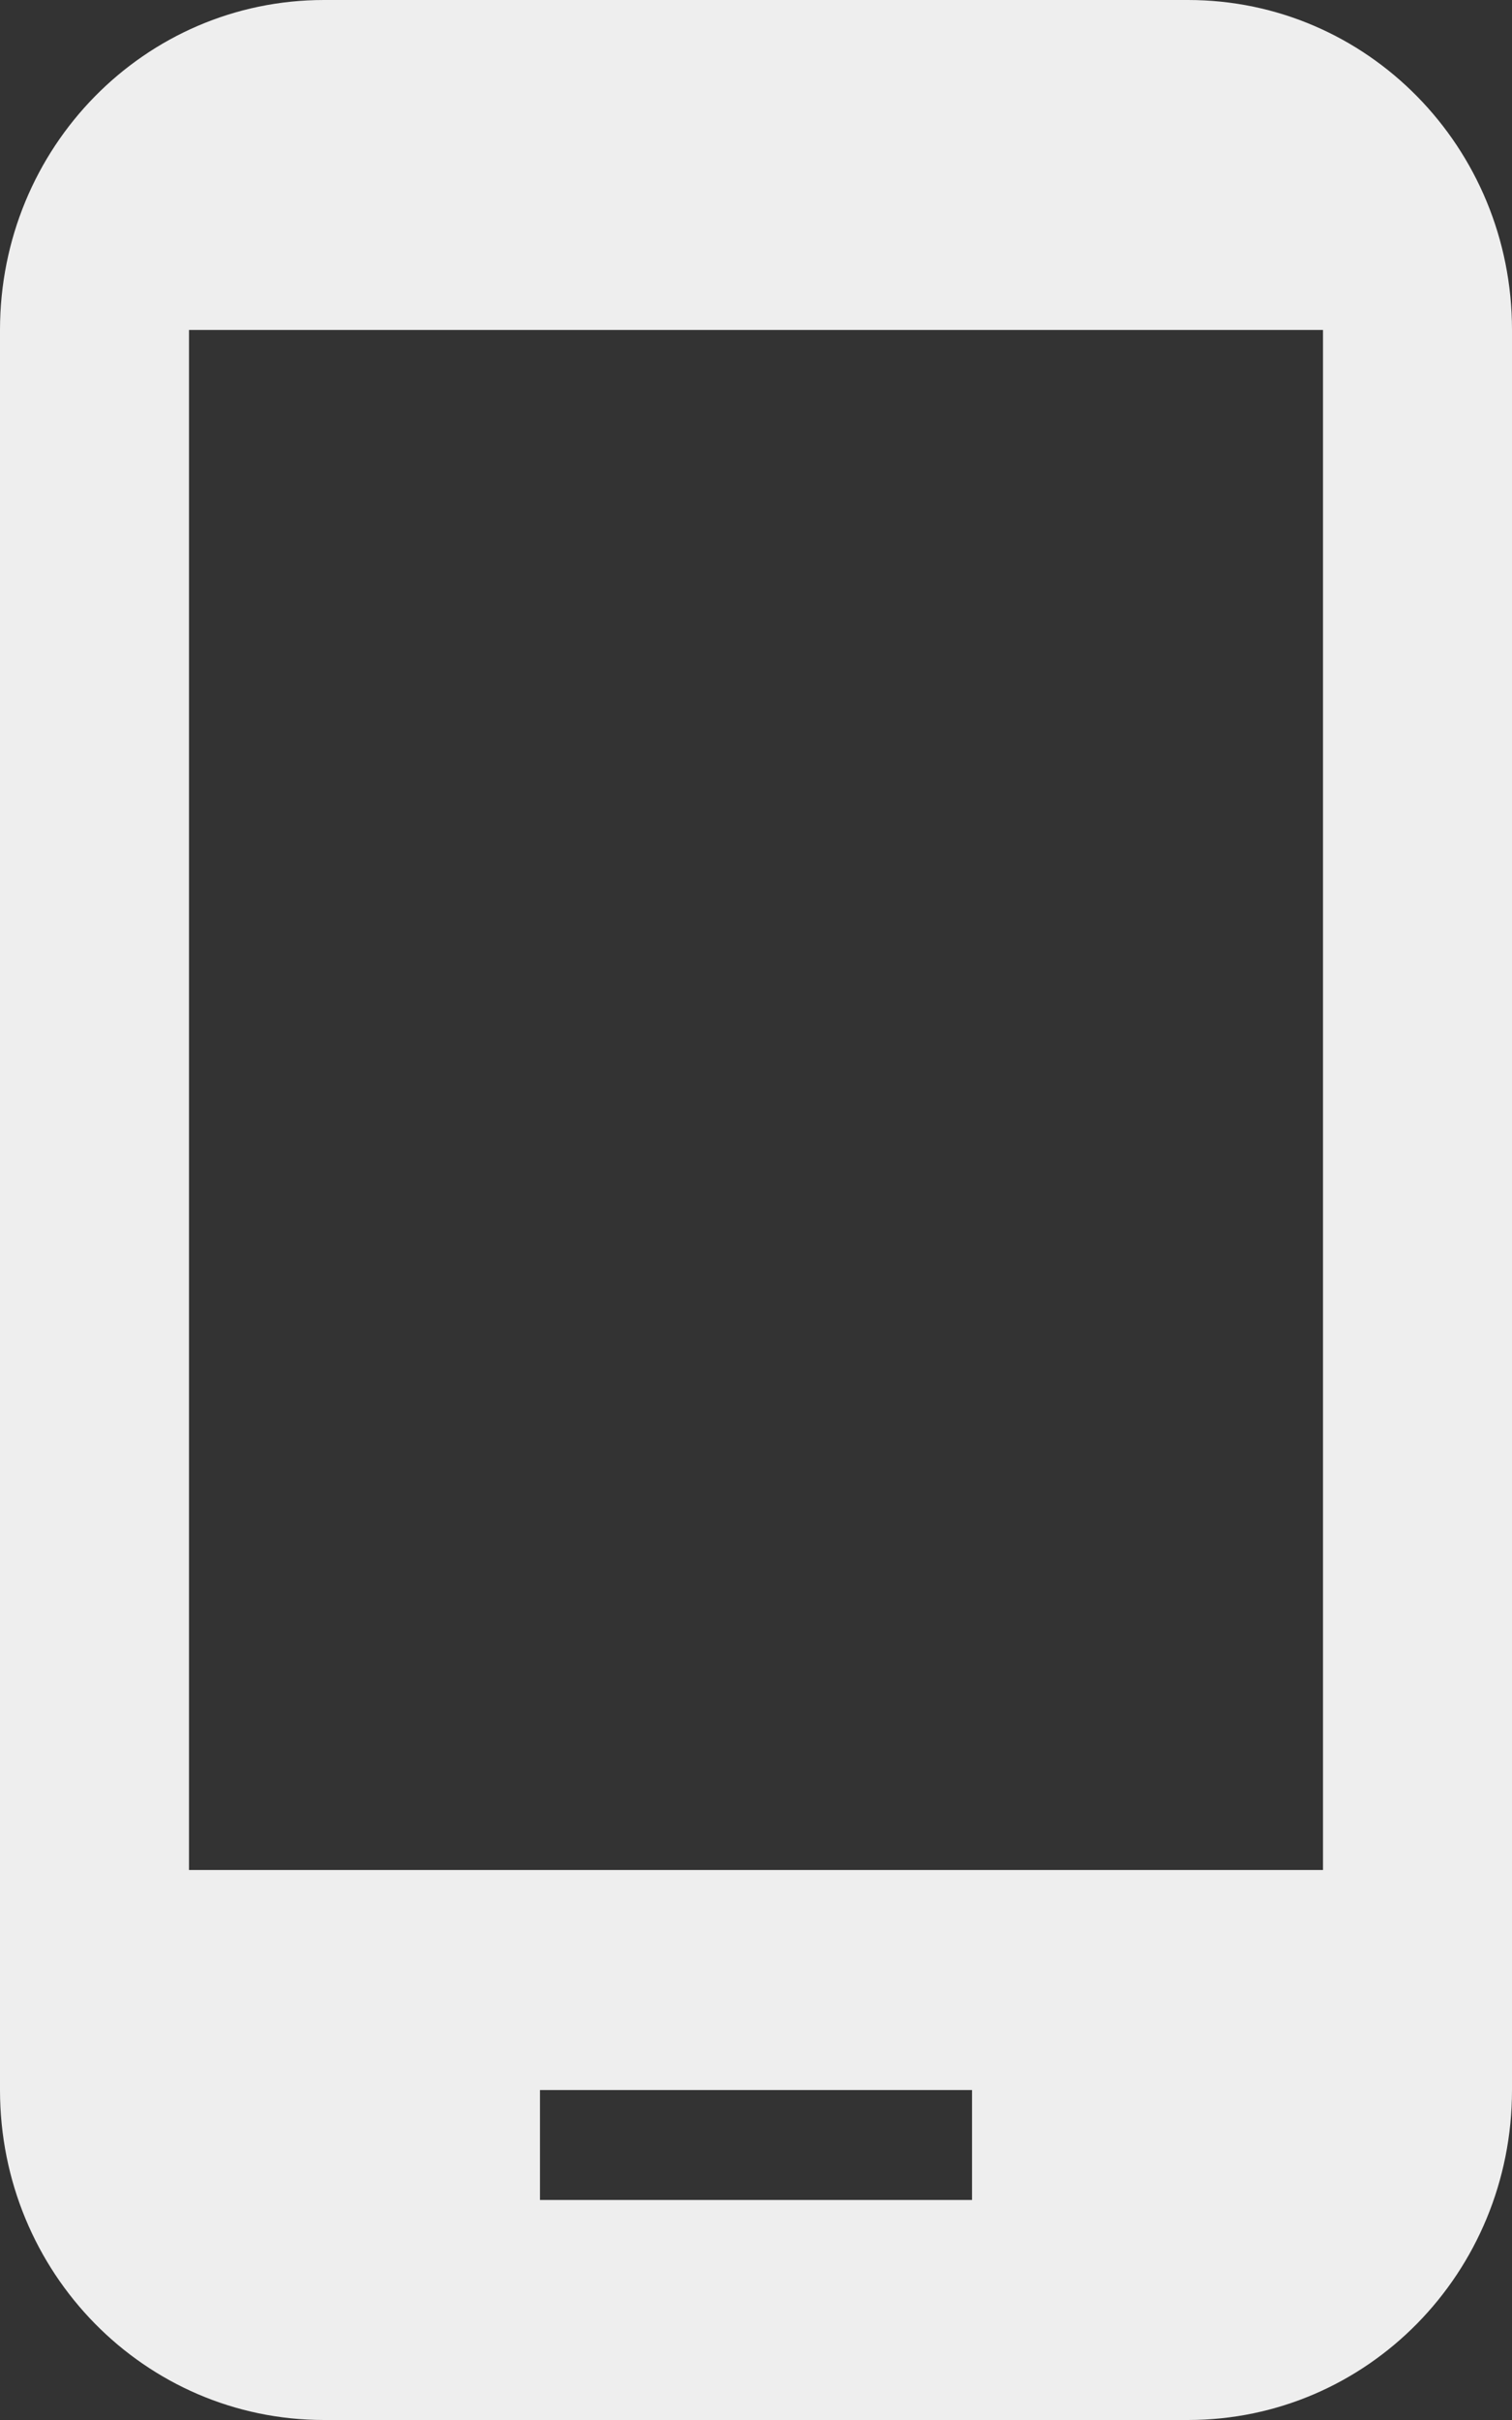 <svg width="30" height="48" viewBox="0 0 30 48" fill="none" xmlns="http://www.w3.org/2000/svg">
<rect x="0" y="0" width="30" height="48" fill="#333333" stroke="none"/>
<path d="M23.571 0H6.429C2.871 0 0 2.924 0 6.545V41.455C0 45.076 2.871 48 6.429 48H23.571C27.129 48 30 45.076 30 41.455V6.545C30 2.924 27.129 0 23.571 0ZM19.286 43.636H10.714V41.455H19.286V43.636ZM26.25 37.091H3.75V6.545H26.25V37.091Z" fill="#EEEEEE"/>
</svg>
